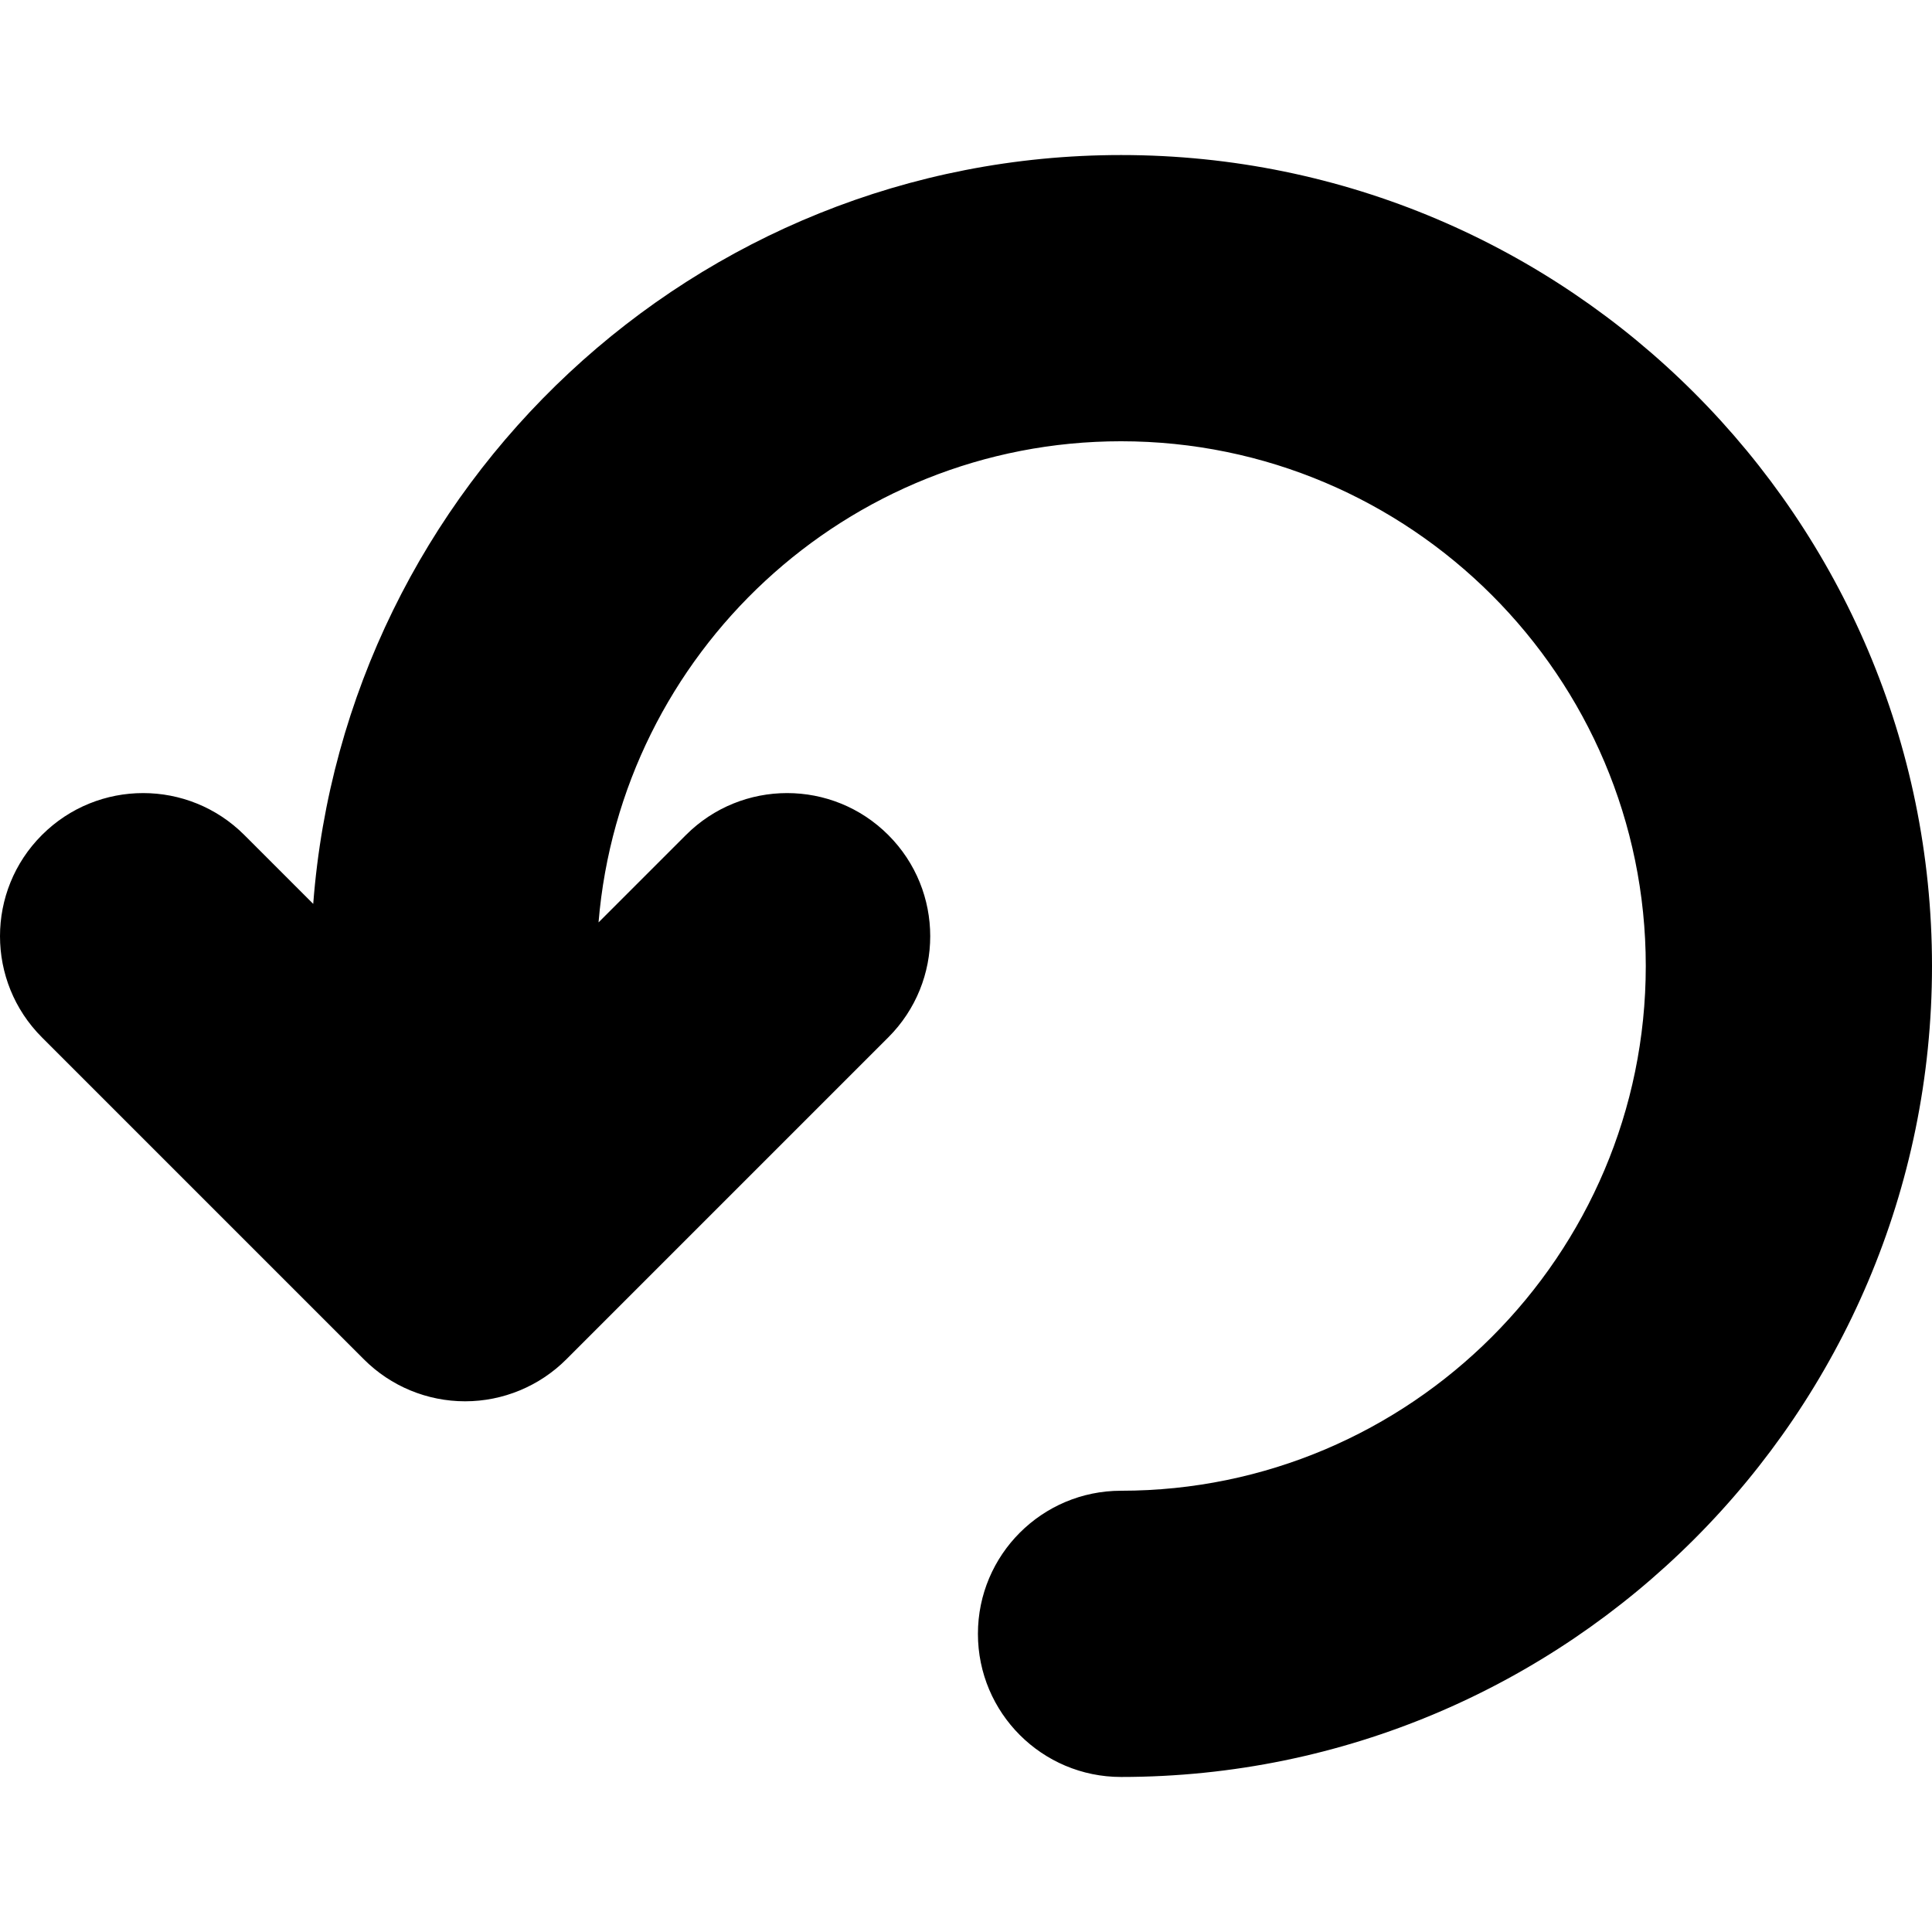 <?xml version="1.0" encoding="iso-8859-1"?>
<!-- Uploaded to: SVG Repo, www.svgrepo.com, Generator: SVG Repo Mixer Tools -->
<!DOCTYPE svg PUBLIC "-//W3C//DTD SVG 1.1//EN" "http://www.w3.org/Graphics/SVG/1.1/DTD/svg11.dtd">
<svg fill="#000000" version="1.1" id="Capa_1" xmlns="http://www.w3.org/2000/svg" xmlns:xlink="http://www.w3.org/1999/xlink" 
	 width="800px" height="800px" viewBox="0 0 40.5 40.5" xml:space="preserve">
<g>
	<path d="M40.5,20.25c0,9.374-7.625,17-17,17c-1.656,0-3-1.343-3-3s1.344-3,3-3c6.064,0,11-4.936,11-11c0-6.065-4.936-11-11-11
		c-5.756,0-10.486,4.447-10.953,10.086l1.832-1.832c1.171-1.172,3.071-1.172,4.242,0c1.172,1.171,1.172,3.071,0,4.242l-6.75,6.75
		c-0.563,0.562-1.326,0.879-2.121,0.879c-0.796,0-1.559-0.316-2.121-0.879l-6.75-6.75c-1.172-1.172-1.172-3.071,0-4.242
		c1.172-1.172,3.071-1.172,4.243,0l1.444,1.444c0.669-8.766,8-15.698,16.934-15.698C32.875,3.25,40.5,10.876,40.5,20.25z"/>
</g>
</svg>